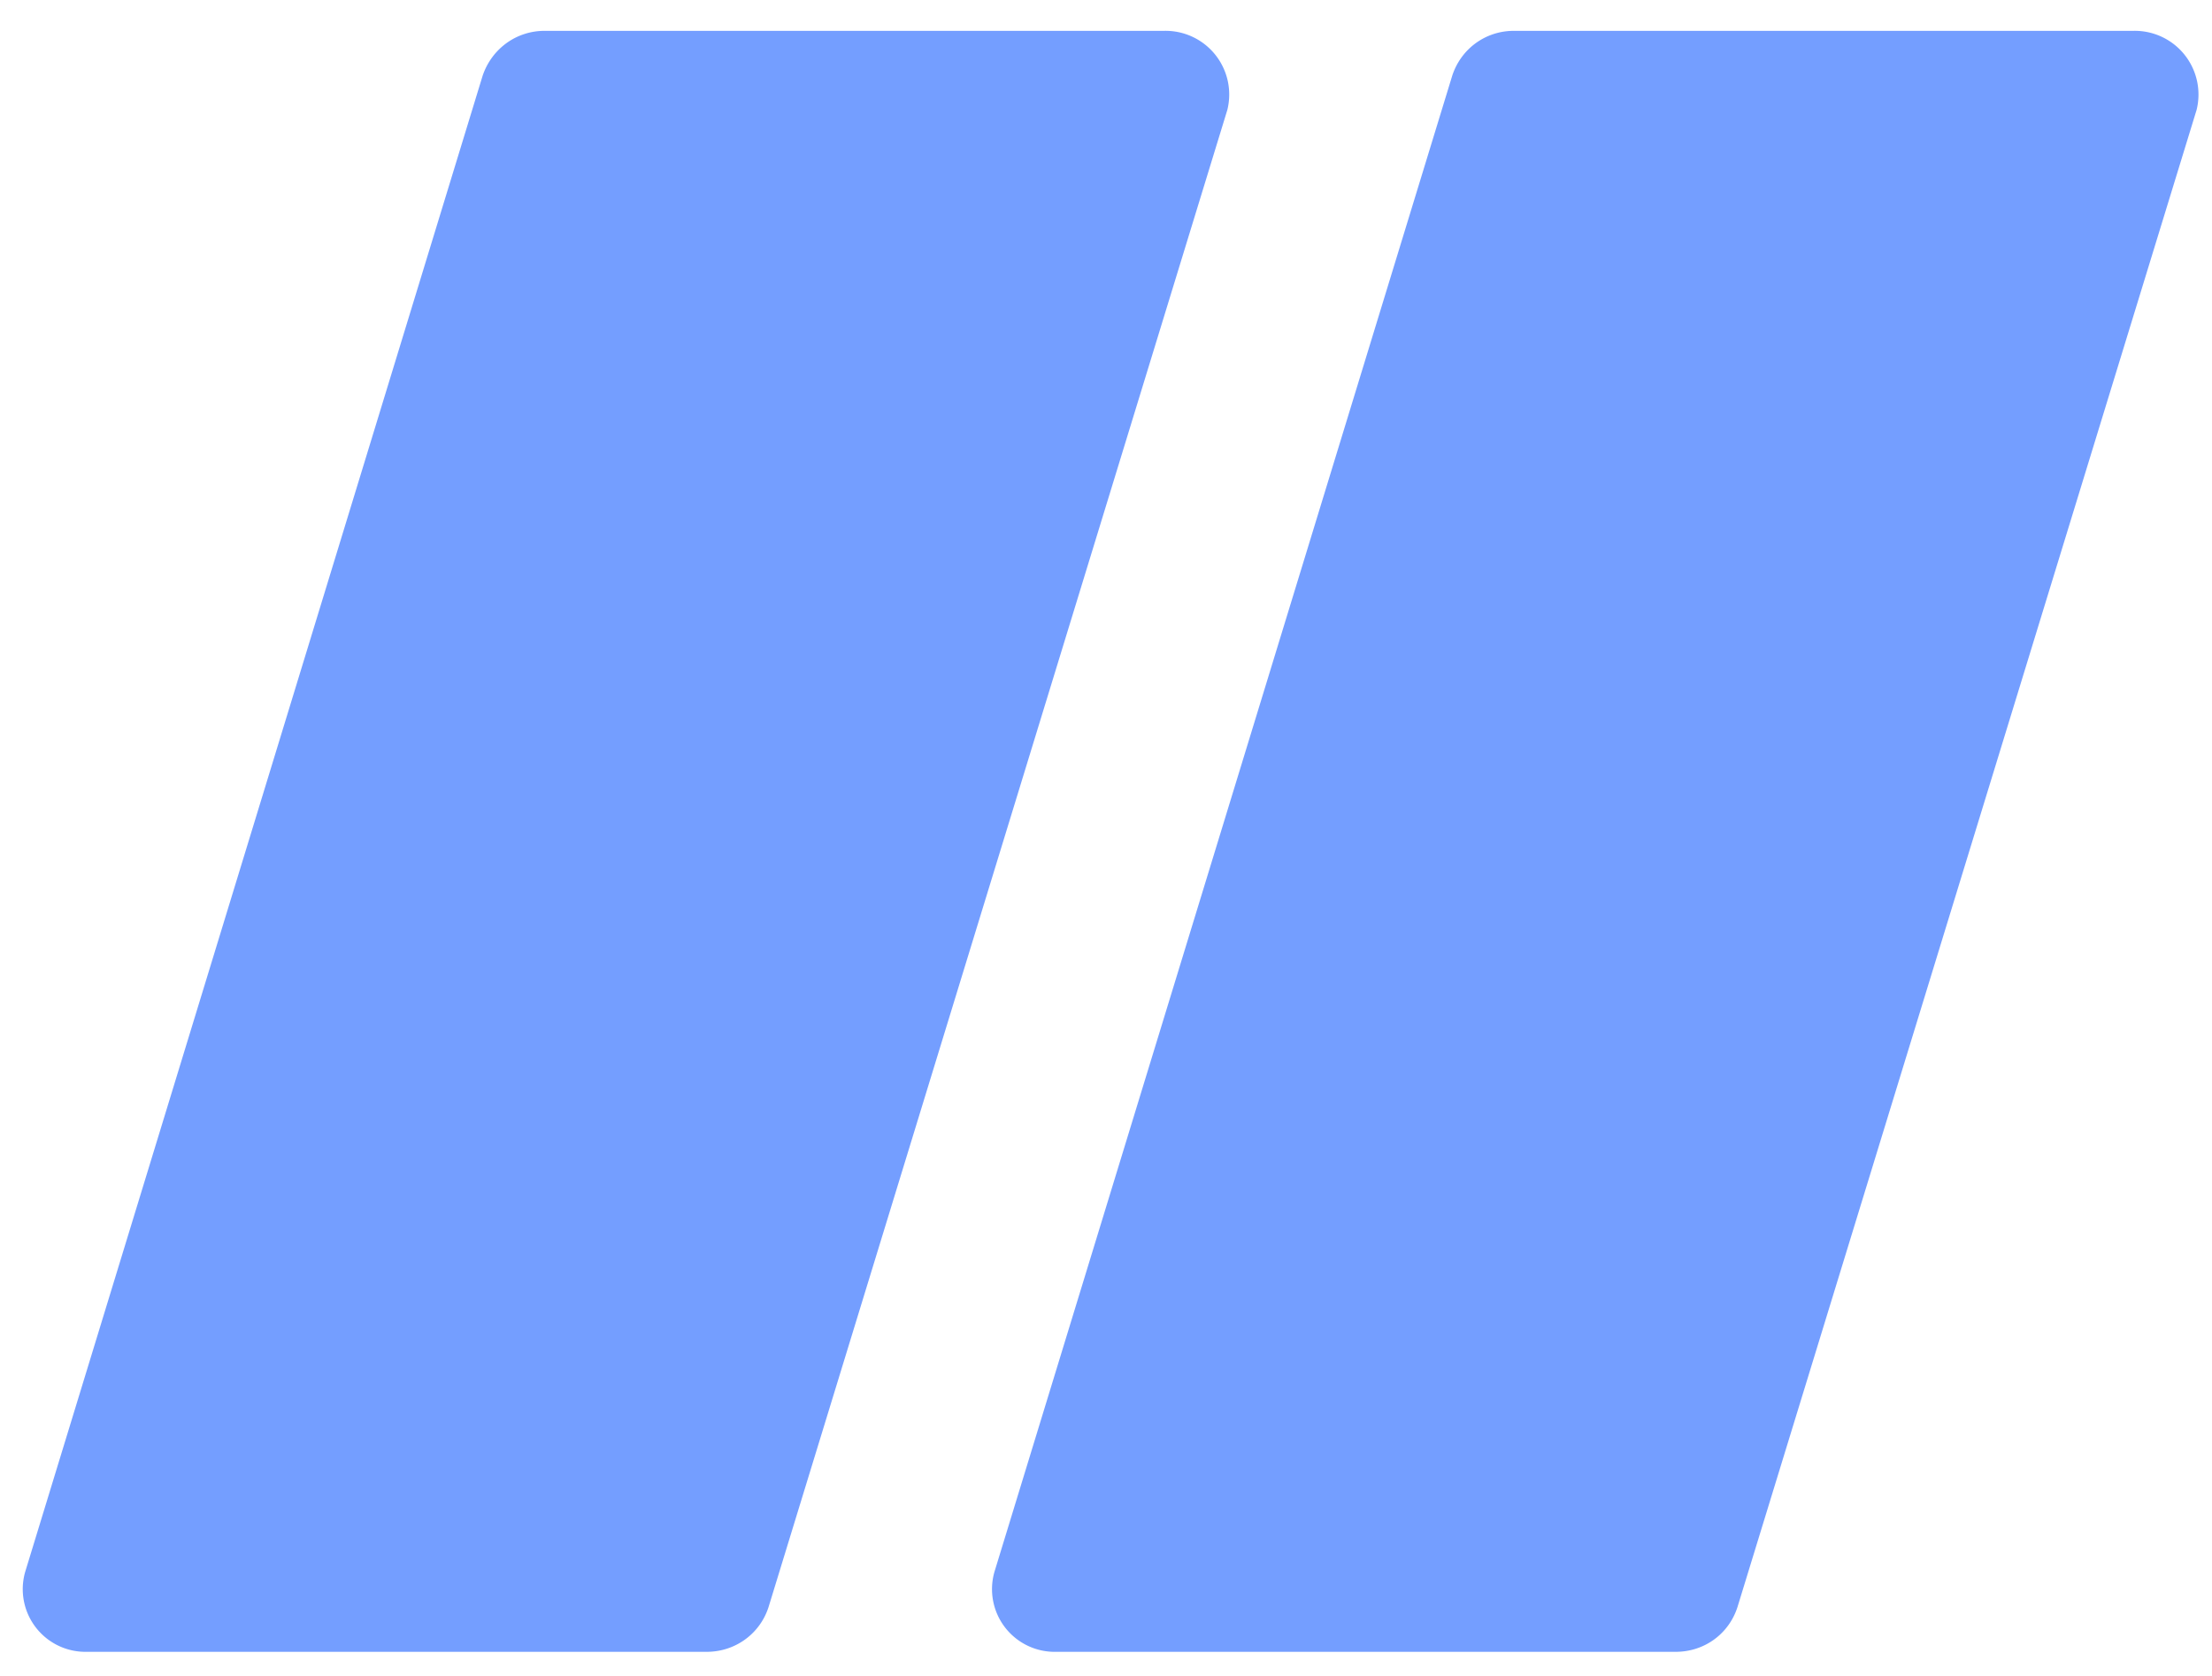 <svg xmlns="http://www.w3.org/2000/svg" width="66" height="50" fill="none" viewBox="0 0 66 50"><path fill="#749eff" d="M34.74.92H16.25c-.85 0-1.58.54-1.85 1.34L.75 46.9a1.87 1.87 0 0 0 1.84 2.38h18.5c.84 0 1.58-.53 1.84-1.33L36.62 3.28A1.9 1.9 0 0 0 34.74.92m28.92 0H45.17c-.85 0-1.58.54-1.84 1.34L29.67 46.9a1.87 1.87 0 0 0 1.85 2.38H50c.85 0 1.58-.53 1.84-1.33L65.54 3.28A1.9 1.9 0 0 0 63.66.92"/></svg>